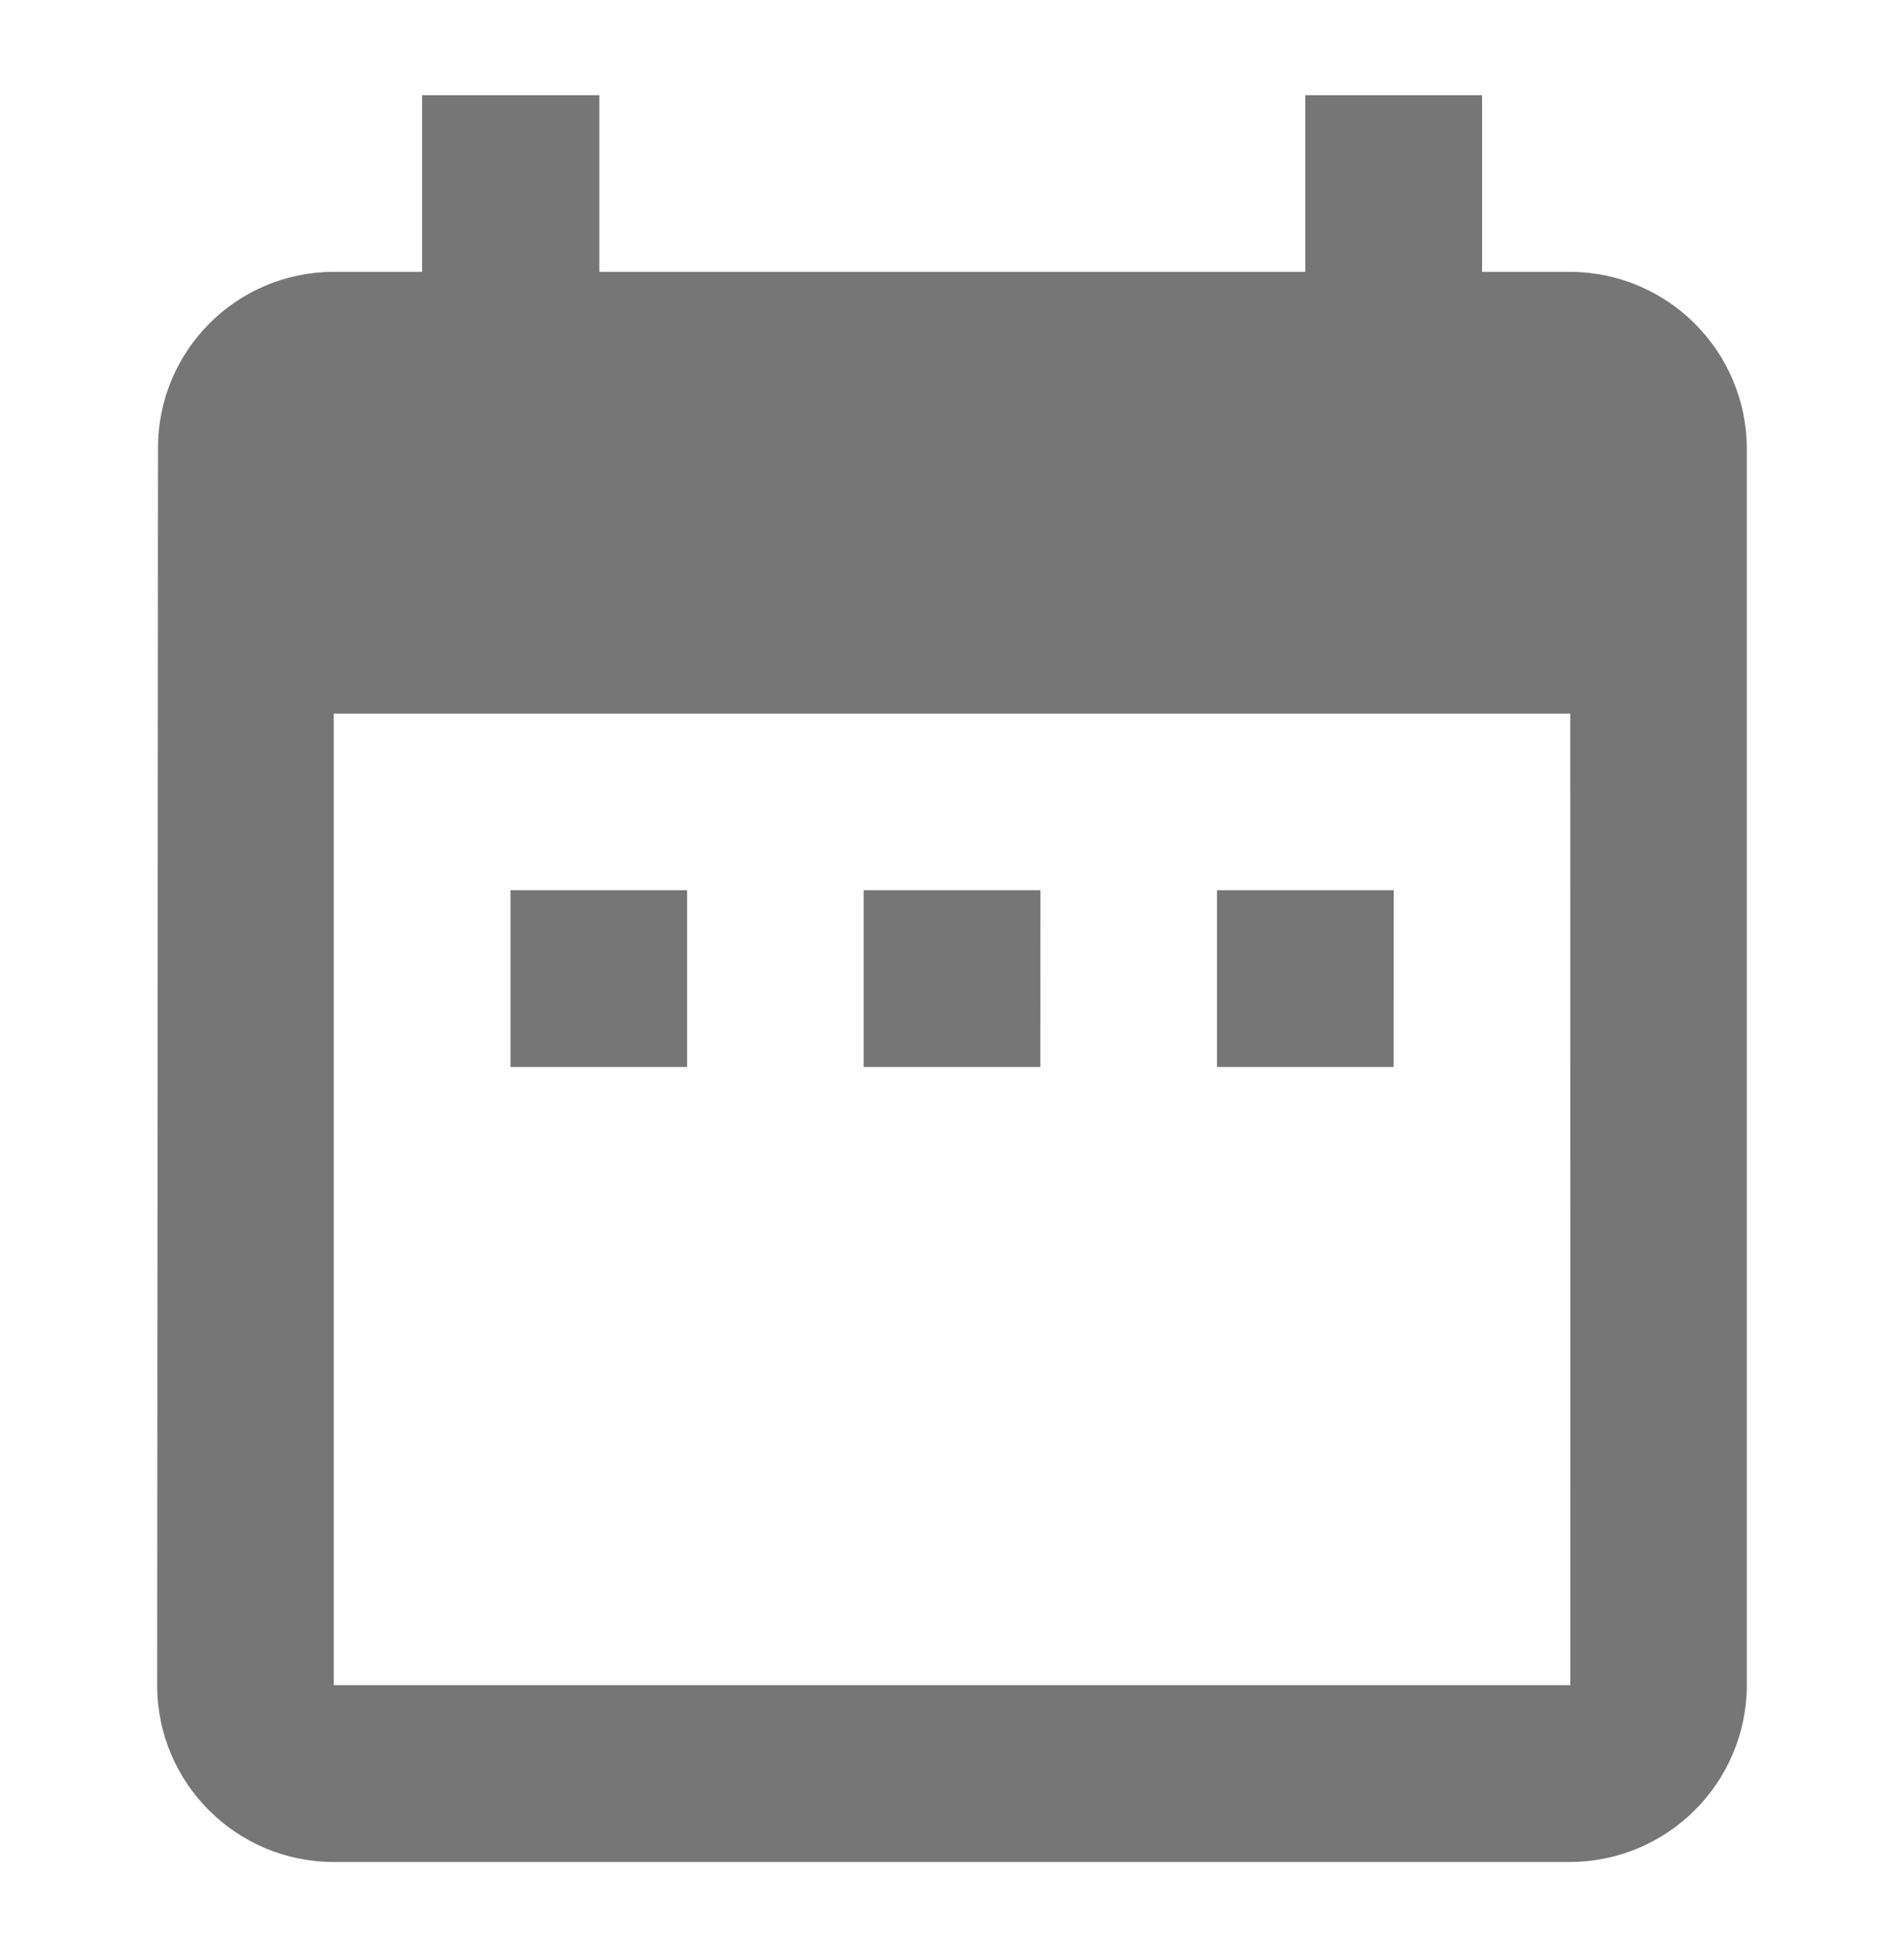 <?xml version="1.0" encoding="utf-8"?>
<!-- Generator: Adobe Illustrator 23.0.4, SVG Export Plug-In . SVG Version: 6.00 Build 0)  -->
<svg version="1.1" id="レイヤー_1" xmlns="http://www.w3.org/2000/svg" xmlns:xlink="http://www.w3.org/1999/xlink" x="0px"
	 y="0px" viewBox="0 0 209.022 214.813" style="enable-background:new 0 0 209.022 214.813;" xml:space="preserve">
<style type="text/css">
	.st0{fill:#767676;}
</style>
<path id="パス_763" class="st0" d="M75.43,97.706H56.042v19.401H75.43V97.706z M114.218,97.706H94.817v19.401h19.387
	L114.218,97.706z M153.006,97.706h-19.401v19.401h19.387L153.006,97.706z M172.393,29.837H162.7V10.449h-19.401v19.387H65.79V10.449
	H46.335v19.387h-9.694c-10.663,0.007-19.301,8.657-19.293,19.32c0,0.027,0,0.054,0,0.081l-0.094,135.738
	c0,10.707,8.68,19.387,19.387,19.387H172.38c10.692-0.037,19.35-8.695,19.387-19.387V49.238c-0.03-10.697-8.69-19.364-19.387-19.401
	L172.393,29.837z M172.393,184.962H36.642V78.319H172.38L172.393,184.962z"/>
</svg>
